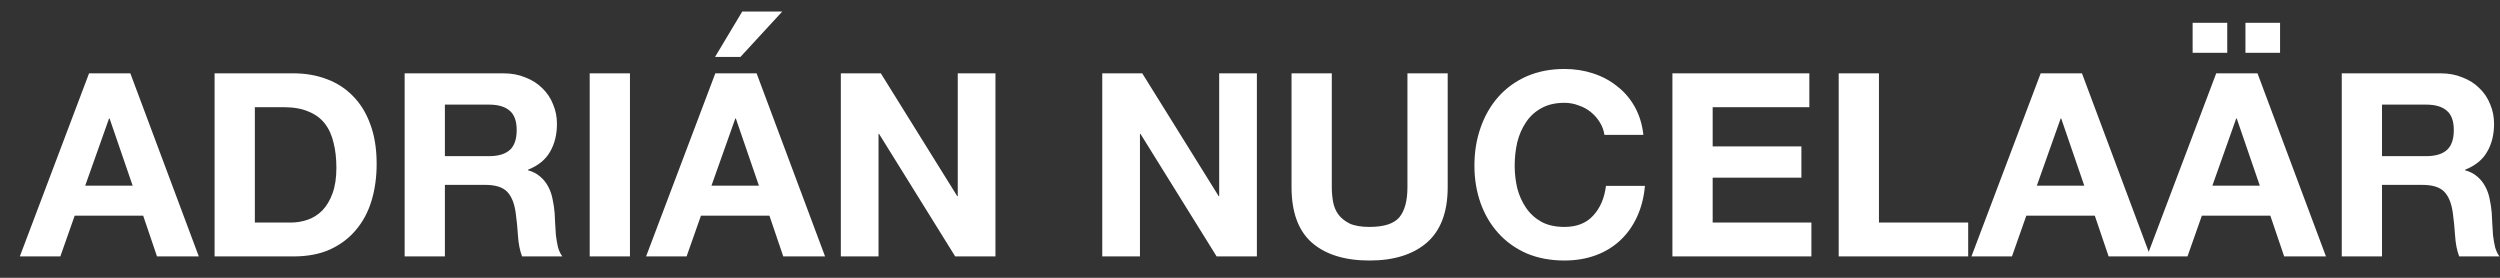 <svg xmlns="http://www.w3.org/2000/svg" width="117" height="13" viewBox="0 0 117 13" fill="none"><rect x="0" y="0" width="117" height="13" fill="#333333" stroke="none"/><path d="M3.988 8.688H6.208L5.128 5.544H5.104L3.988 8.688ZM4.168 3.432H6.1L9.304 12H7.348L6.7 10.092H3.496L2.824 12H0.928L4.168 3.432ZM11.927 10.416H13.607C13.879 10.416 14.143 10.372 14.399 10.284C14.655 10.196 14.883 10.052 15.083 9.852C15.283 9.644 15.443 9.376 15.563 9.048C15.683 8.72 15.743 8.32 15.743 7.848C15.743 7.416 15.699 7.028 15.611 6.684C15.531 6.332 15.395 6.032 15.203 5.784C15.011 5.536 14.755 5.348 14.435 5.22C14.123 5.084 13.735 5.016 13.271 5.016H11.927V10.416ZM10.043 3.432H13.739C14.291 3.432 14.803 3.52 15.275 3.696C15.755 3.872 16.167 4.136 16.511 4.488C16.863 4.84 17.135 5.28 17.327 5.808C17.527 6.336 17.627 6.956 17.627 7.668C17.627 8.292 17.547 8.868 17.387 9.396C17.227 9.924 16.983 10.38 16.655 10.764C16.335 11.148 15.931 11.452 15.443 11.676C14.963 11.892 14.395 12 13.739 12H10.043V3.432ZM20.821 7.308H22.885C23.317 7.308 23.641 7.212 23.857 7.02C24.073 6.828 24.181 6.516 24.181 6.084C24.181 5.668 24.073 5.368 23.857 5.184C23.641 4.992 23.317 4.896 22.885 4.896H20.821V7.308ZM18.937 3.432H23.557C23.941 3.432 24.285 3.496 24.589 3.624C24.901 3.744 25.165 3.912 25.381 4.128C25.605 4.344 25.773 4.596 25.885 4.884C26.005 5.164 26.065 5.468 26.065 5.796C26.065 6.3 25.957 6.736 25.741 7.104C25.533 7.472 25.189 7.752 24.709 7.944V7.968C24.941 8.032 25.133 8.132 25.285 8.268C25.437 8.396 25.561 8.552 25.657 8.736C25.753 8.912 25.821 9.108 25.861 9.324C25.909 9.54 25.941 9.756 25.957 9.972C25.965 10.108 25.973 10.268 25.981 10.452C25.989 10.636 26.001 10.824 26.017 11.016C26.041 11.208 26.073 11.392 26.113 11.568C26.161 11.736 26.229 11.88 26.317 12H24.433C24.329 11.728 24.265 11.404 24.241 11.028C24.217 10.652 24.181 10.292 24.133 9.948C24.069 9.5 23.933 9.172 23.725 8.964C23.517 8.756 23.177 8.652 22.705 8.652H20.821V12H18.937V3.432ZM27.598 3.432H29.482V12H27.598V3.432ZM33.297 8.688H35.517L34.437 5.544H34.413L33.297 8.688ZM33.477 3.432H35.409L38.613 12H36.657L36.009 10.092H32.805L32.133 12H30.237L33.477 3.432ZM36.609 0.54H34.737L33.465 2.664H34.653L36.609 0.54ZM39.351 3.432H41.223L44.799 9.18H44.823V3.432H46.587V12H44.703L41.139 6.264H41.115V12H39.351V3.432ZM51.586 3.432H53.458L57.034 9.18H57.058V3.432H58.822V12H56.938L53.374 6.264H53.35V12H51.586V3.432ZM67.752 8.76C67.752 9.92 67.428 10.784 66.78 11.352C66.132 11.912 65.236 12.192 64.092 12.192C62.932 12.192 62.032 11.912 61.392 11.352C60.76 10.792 60.444 9.928 60.444 8.76V3.432H62.328V8.76C62.328 8.992 62.348 9.22 62.388 9.444C62.428 9.668 62.512 9.868 62.64 10.044C62.768 10.212 62.944 10.352 63.168 10.464C63.4 10.568 63.708 10.62 64.092 10.62C64.764 10.62 65.228 10.472 65.484 10.176C65.74 9.872 65.868 9.4 65.868 8.76V3.432H67.752V8.76ZM75.087 6.312C75.055 6.096 74.983 5.9 74.871 5.724C74.759 5.54 74.619 5.38 74.451 5.244C74.283 5.108 74.091 5.004 73.875 4.932C73.667 4.852 73.447 4.812 73.215 4.812C72.791 4.812 72.431 4.896 72.135 5.064C71.839 5.224 71.599 5.444 71.415 5.724C71.231 5.996 71.095 6.308 71.007 6.66C70.927 7.012 70.887 7.376 70.887 7.752C70.887 8.112 70.927 8.464 71.007 8.808C71.095 9.144 71.231 9.448 71.415 9.72C71.599 9.992 71.839 10.212 72.135 10.38C72.431 10.54 72.791 10.62 73.215 10.62C73.791 10.62 74.239 10.444 74.559 10.092C74.887 9.74 75.087 9.276 75.159 8.7H76.983C76.935 9.236 76.811 9.72 76.611 10.152C76.411 10.584 76.147 10.952 75.819 11.256C75.491 11.56 75.107 11.792 74.667 11.952C74.227 12.112 73.743 12.192 73.215 12.192C72.559 12.192 71.967 12.08 71.439 11.856C70.919 11.624 70.479 11.308 70.119 10.908C69.759 10.508 69.483 10.04 69.291 9.504C69.099 8.96 69.003 8.376 69.003 7.752C69.003 7.112 69.099 6.52 69.291 5.976C69.483 5.424 69.759 4.944 70.119 4.536C70.479 4.128 70.919 3.808 71.439 3.576C71.967 3.344 72.559 3.228 73.215 3.228C73.687 3.228 74.131 3.296 74.547 3.432C74.971 3.568 75.347 3.768 75.675 4.032C76.011 4.288 76.287 4.608 76.503 4.992C76.719 5.376 76.855 5.816 76.911 6.312H75.087ZM78.269 3.432H84.677V5.016H80.153V6.852H84.305V8.316H80.153V10.416H84.773V12H78.269V3.432ZM86.051 3.432H87.935V10.416H92.111V12H86.051V3.432ZM95.324 8.688H97.544L96.464 5.544H96.44L95.324 8.688ZM95.504 3.432H97.436L100.64 12H98.684L98.036 10.092H94.832L94.16 12H92.264L95.504 3.432ZM102.615 1.068H104.235V2.472H102.615V1.068ZM105.087 1.068H106.707V2.472H105.087V1.068ZM103.539 8.688H105.759L104.679 5.544H104.655L103.539 8.688ZM103.719 3.432H105.651L108.855 12H106.899L106.251 10.092H103.047L102.375 12H100.479L103.719 3.432ZM111.478 7.308H113.542C113.974 7.308 114.298 7.212 114.514 7.02C114.73 6.828 114.838 6.516 114.838 6.084C114.838 5.668 114.73 5.368 114.514 5.184C114.298 4.992 113.974 4.896 113.542 4.896H111.478V7.308ZM109.594 3.432H114.214C114.598 3.432 114.942 3.496 115.246 3.624C115.558 3.744 115.822 3.912 116.038 4.128C116.262 4.344 116.43 4.596 116.542 4.884C116.662 5.164 116.722 5.468 116.722 5.796C116.722 6.3 116.614 6.736 116.398 7.104C116.19 7.472 115.846 7.752 115.366 7.944V7.968C115.598 8.032 115.79 8.132 115.942 8.268C116.094 8.396 116.218 8.552 116.314 8.736C116.41 8.912 116.478 9.108 116.518 9.324C116.566 9.54 116.598 9.756 116.614 9.972C116.622 10.108 116.63 10.268 116.638 10.452C116.646 10.636 116.658 10.824 116.674 11.016C116.698 11.208 116.73 11.392 116.77 11.568C116.818 11.736 116.886 11.88 116.974 12H115.09C114.986 11.728 114.922 11.404 114.898 11.028C114.874 10.652 114.838 10.292 114.79 9.948C114.726 9.5 114.59 9.172 114.382 8.964C114.174 8.756 113.834 8.652 113.362 8.652H111.478V12H109.594V3.432Z" fill="white"></path></svg>